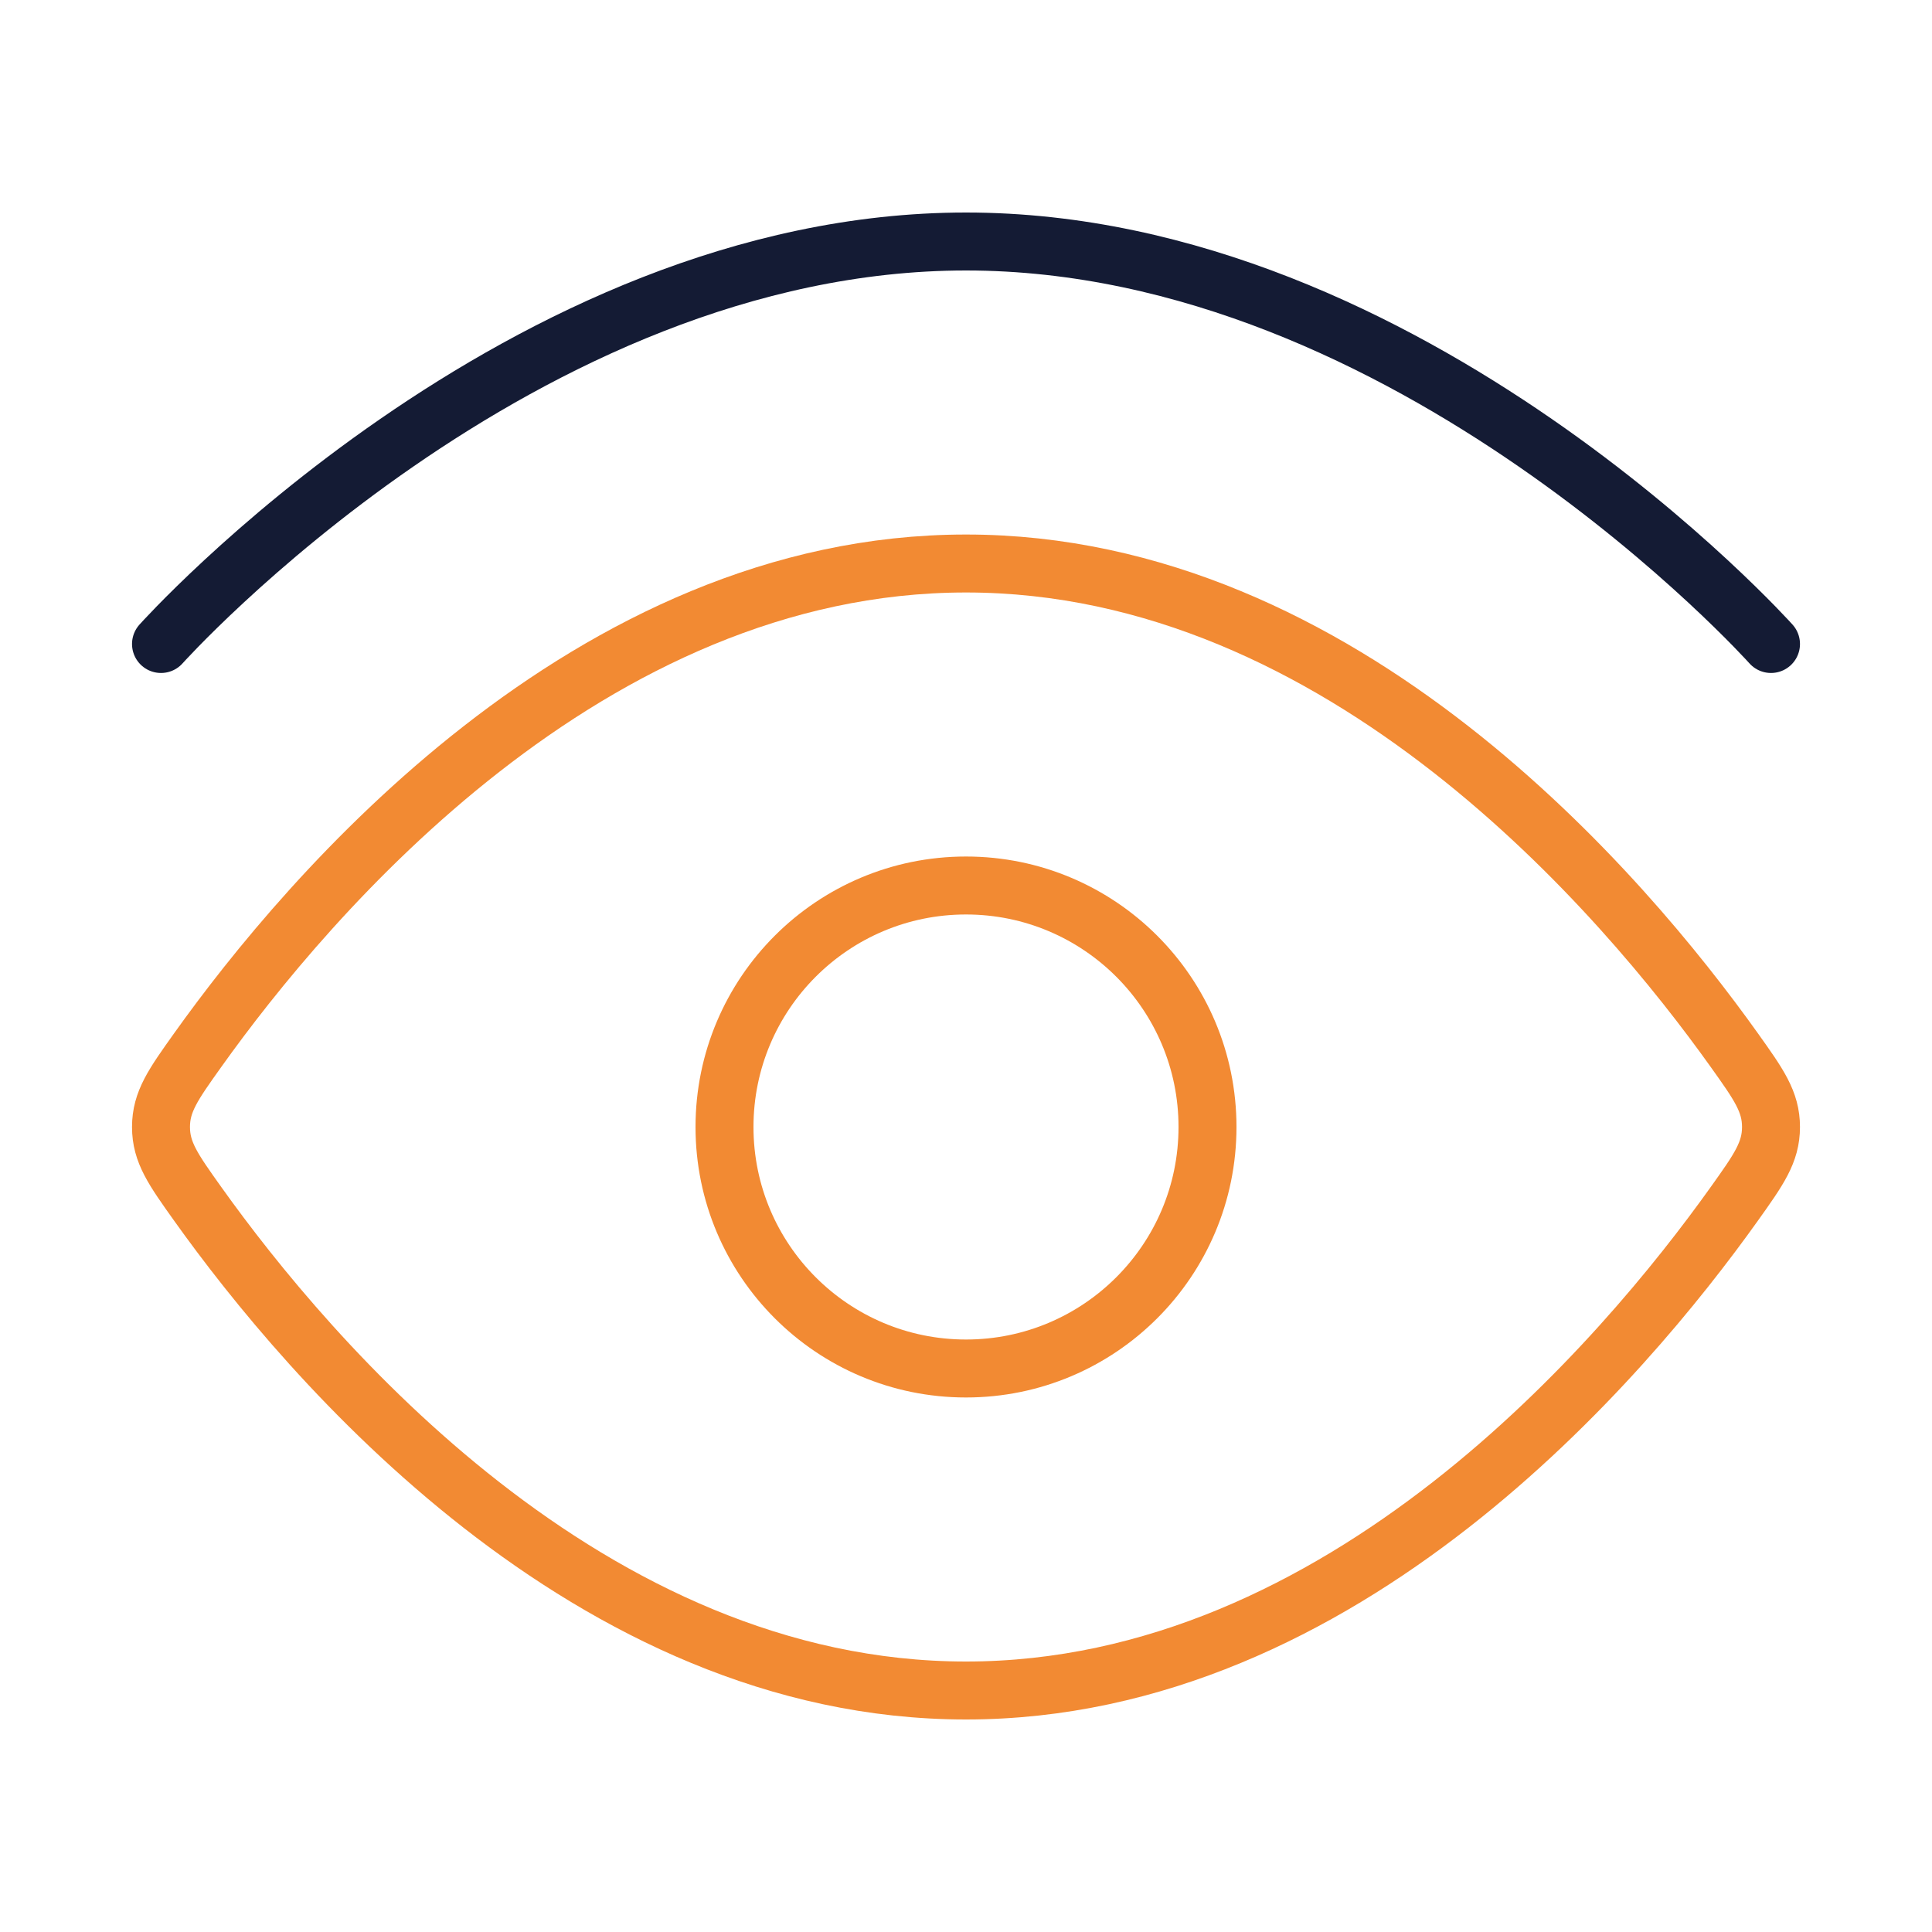 <svg xmlns="http://www.w3.org/2000/svg" width="150" height="150" viewBox="0 0 150 150" fill="none"><path d="M12.5 50C12.5 50 40.482 18.75 75 18.75C109.518 18.75 137.5 50 137.5 50" stroke="#141B34" stroke-width="4.5" stroke-linecap="round"></path><path d="M134.65 81.531C136.55 84.196 137.5 85.528 137.5 87.5C137.5 89.472 136.55 90.804 134.65 93.469C126.112 105.441 104.308 131.25 75 131.25C45.692 131.25 23.888 105.441 15.35 93.469C13.45 90.804 12.5 89.472 12.5 87.5C12.5 85.528 13.45 84.196 15.35 81.531C23.888 69.559 45.692 43.75 75 43.75C104.308 43.75 126.112 69.559 134.65 81.531Z" stroke="#F28A33" stroke-width="4.5"></path><path d="M93.75 87.5C93.75 77.145 85.355 68.75 75 68.75C64.645 68.75 56.25 77.145 56.25 87.5C56.25 97.855 64.645 106.25 75 106.25C85.355 106.25 93.75 97.855 93.75 87.5Z" stroke="#F28A33" stroke-width="4.5"></path></svg>